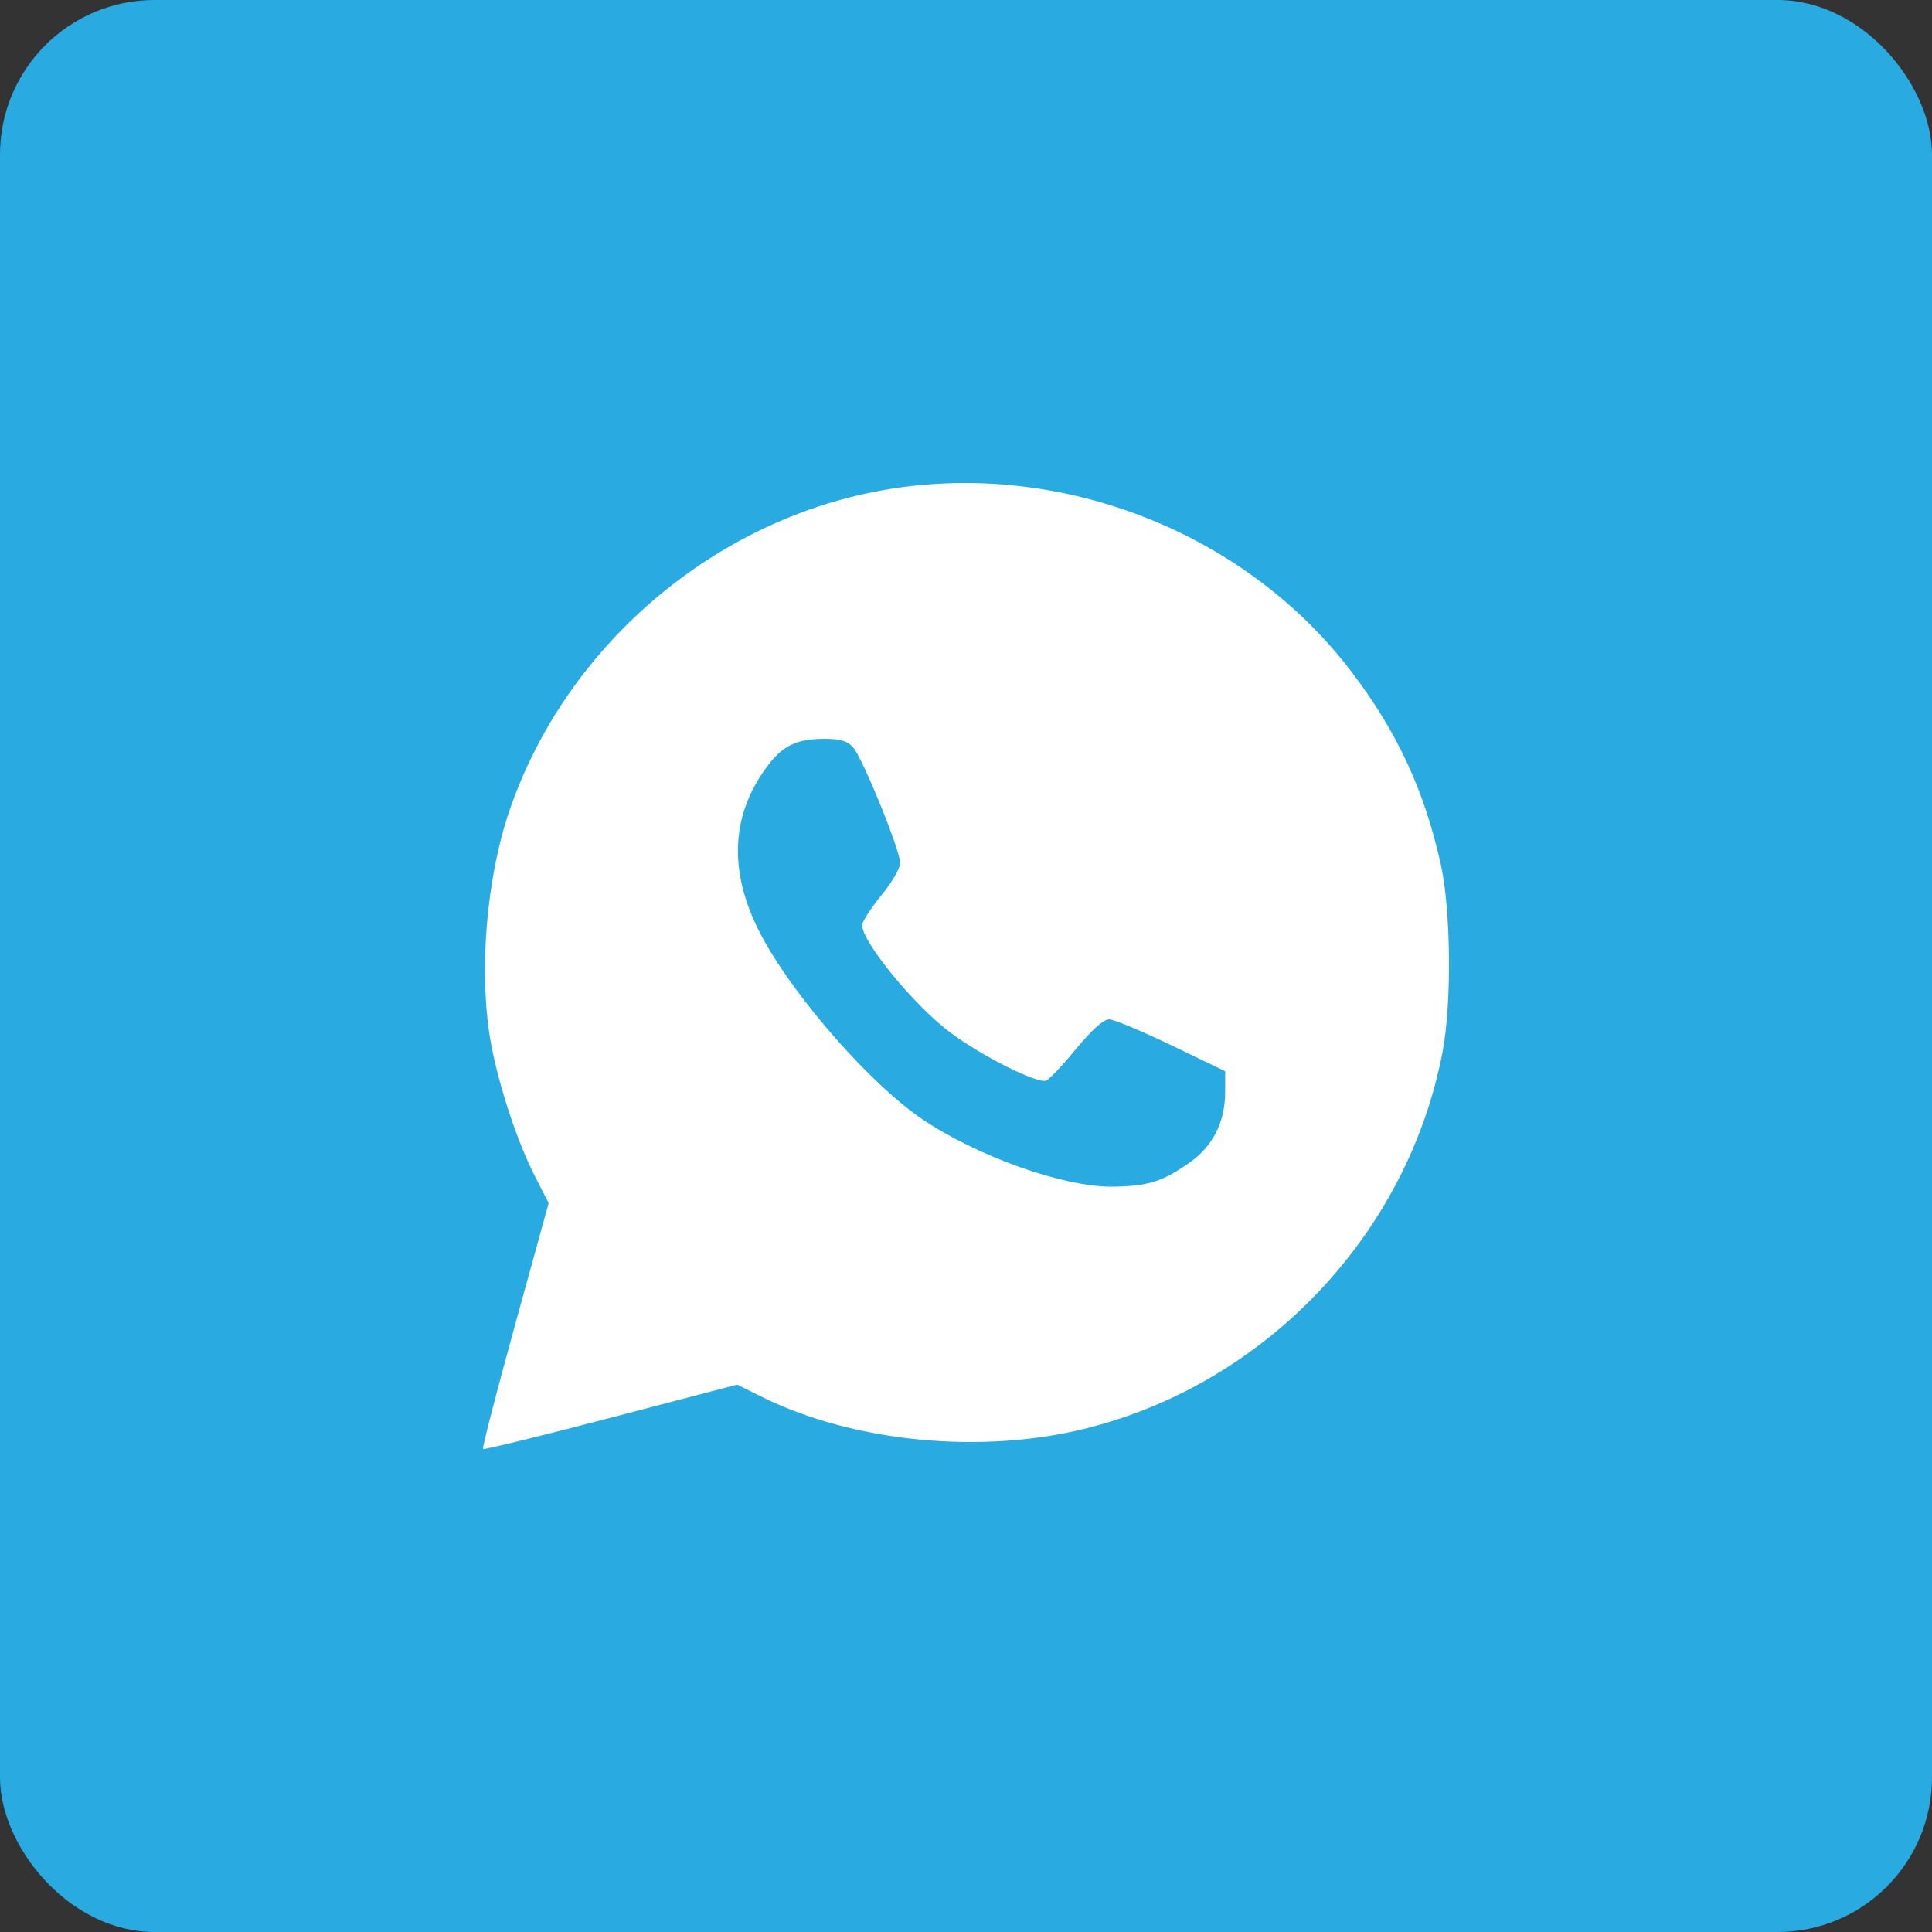 <?xml version="1.0" encoding="UTF-8"?> <svg xmlns="http://www.w3.org/2000/svg" width="50" height="50" viewBox="0 0 50 50" fill="none"><rect x="0" y="0" width="50" height="50" fill="#333333" stroke="none"/> <rect width="50" height="50" rx="4" fill="#29ABE2"></rect> <path fill-rule="evenodd" clip-rule="evenodd" d="M23.242 12.623C18.686 13.274 14.686 16.596 13.186 20.974C12.587 22.721 12.387 25.141 12.693 26.924C12.877 27.996 13.371 29.514 13.83 30.413L14.199 31.137L13.328 34.295C12.848 36.032 12.476 37.474 12.501 37.499C12.526 37.524 14.016 37.159 15.812 36.689L19.078 35.834L19.685 36.136C22.083 37.331 25.421 37.654 28.158 36.955C32.801 35.771 36.438 31.913 37.334 27.222C37.573 25.971 37.55 23.54 37.288 22.37C36.858 20.446 36.164 18.95 34.979 17.389C32.3 13.861 27.686 11.987 23.242 12.623ZM22.072 19.334C22.315 19.594 23.297 22.002 23.297 22.34C23.297 22.471 23.075 22.848 22.805 23.177C22.535 23.507 22.313 23.852 22.313 23.944C22.313 24.379 23.656 26.018 24.584 26.714C25.396 27.325 26.845 28.053 27.073 27.966C27.154 27.936 27.503 27.567 27.849 27.146C28.252 26.657 28.558 26.381 28.701 26.381C28.823 26.38 29.55 26.682 30.316 27.052L31.709 27.724L31.707 28.273C31.703 29.047 31.388 29.667 30.779 30.094C30.08 30.584 29.703 30.701 28.788 30.711C27.525 30.724 25.275 29.922 23.846 28.949C22.545 28.062 20.638 25.901 19.763 24.321C18.835 22.644 18.877 21.109 19.889 19.789C20.264 19.299 20.628 19.126 21.299 19.121C21.731 19.118 21.917 19.169 22.072 19.334Z" fill="white"></path> </svg> 